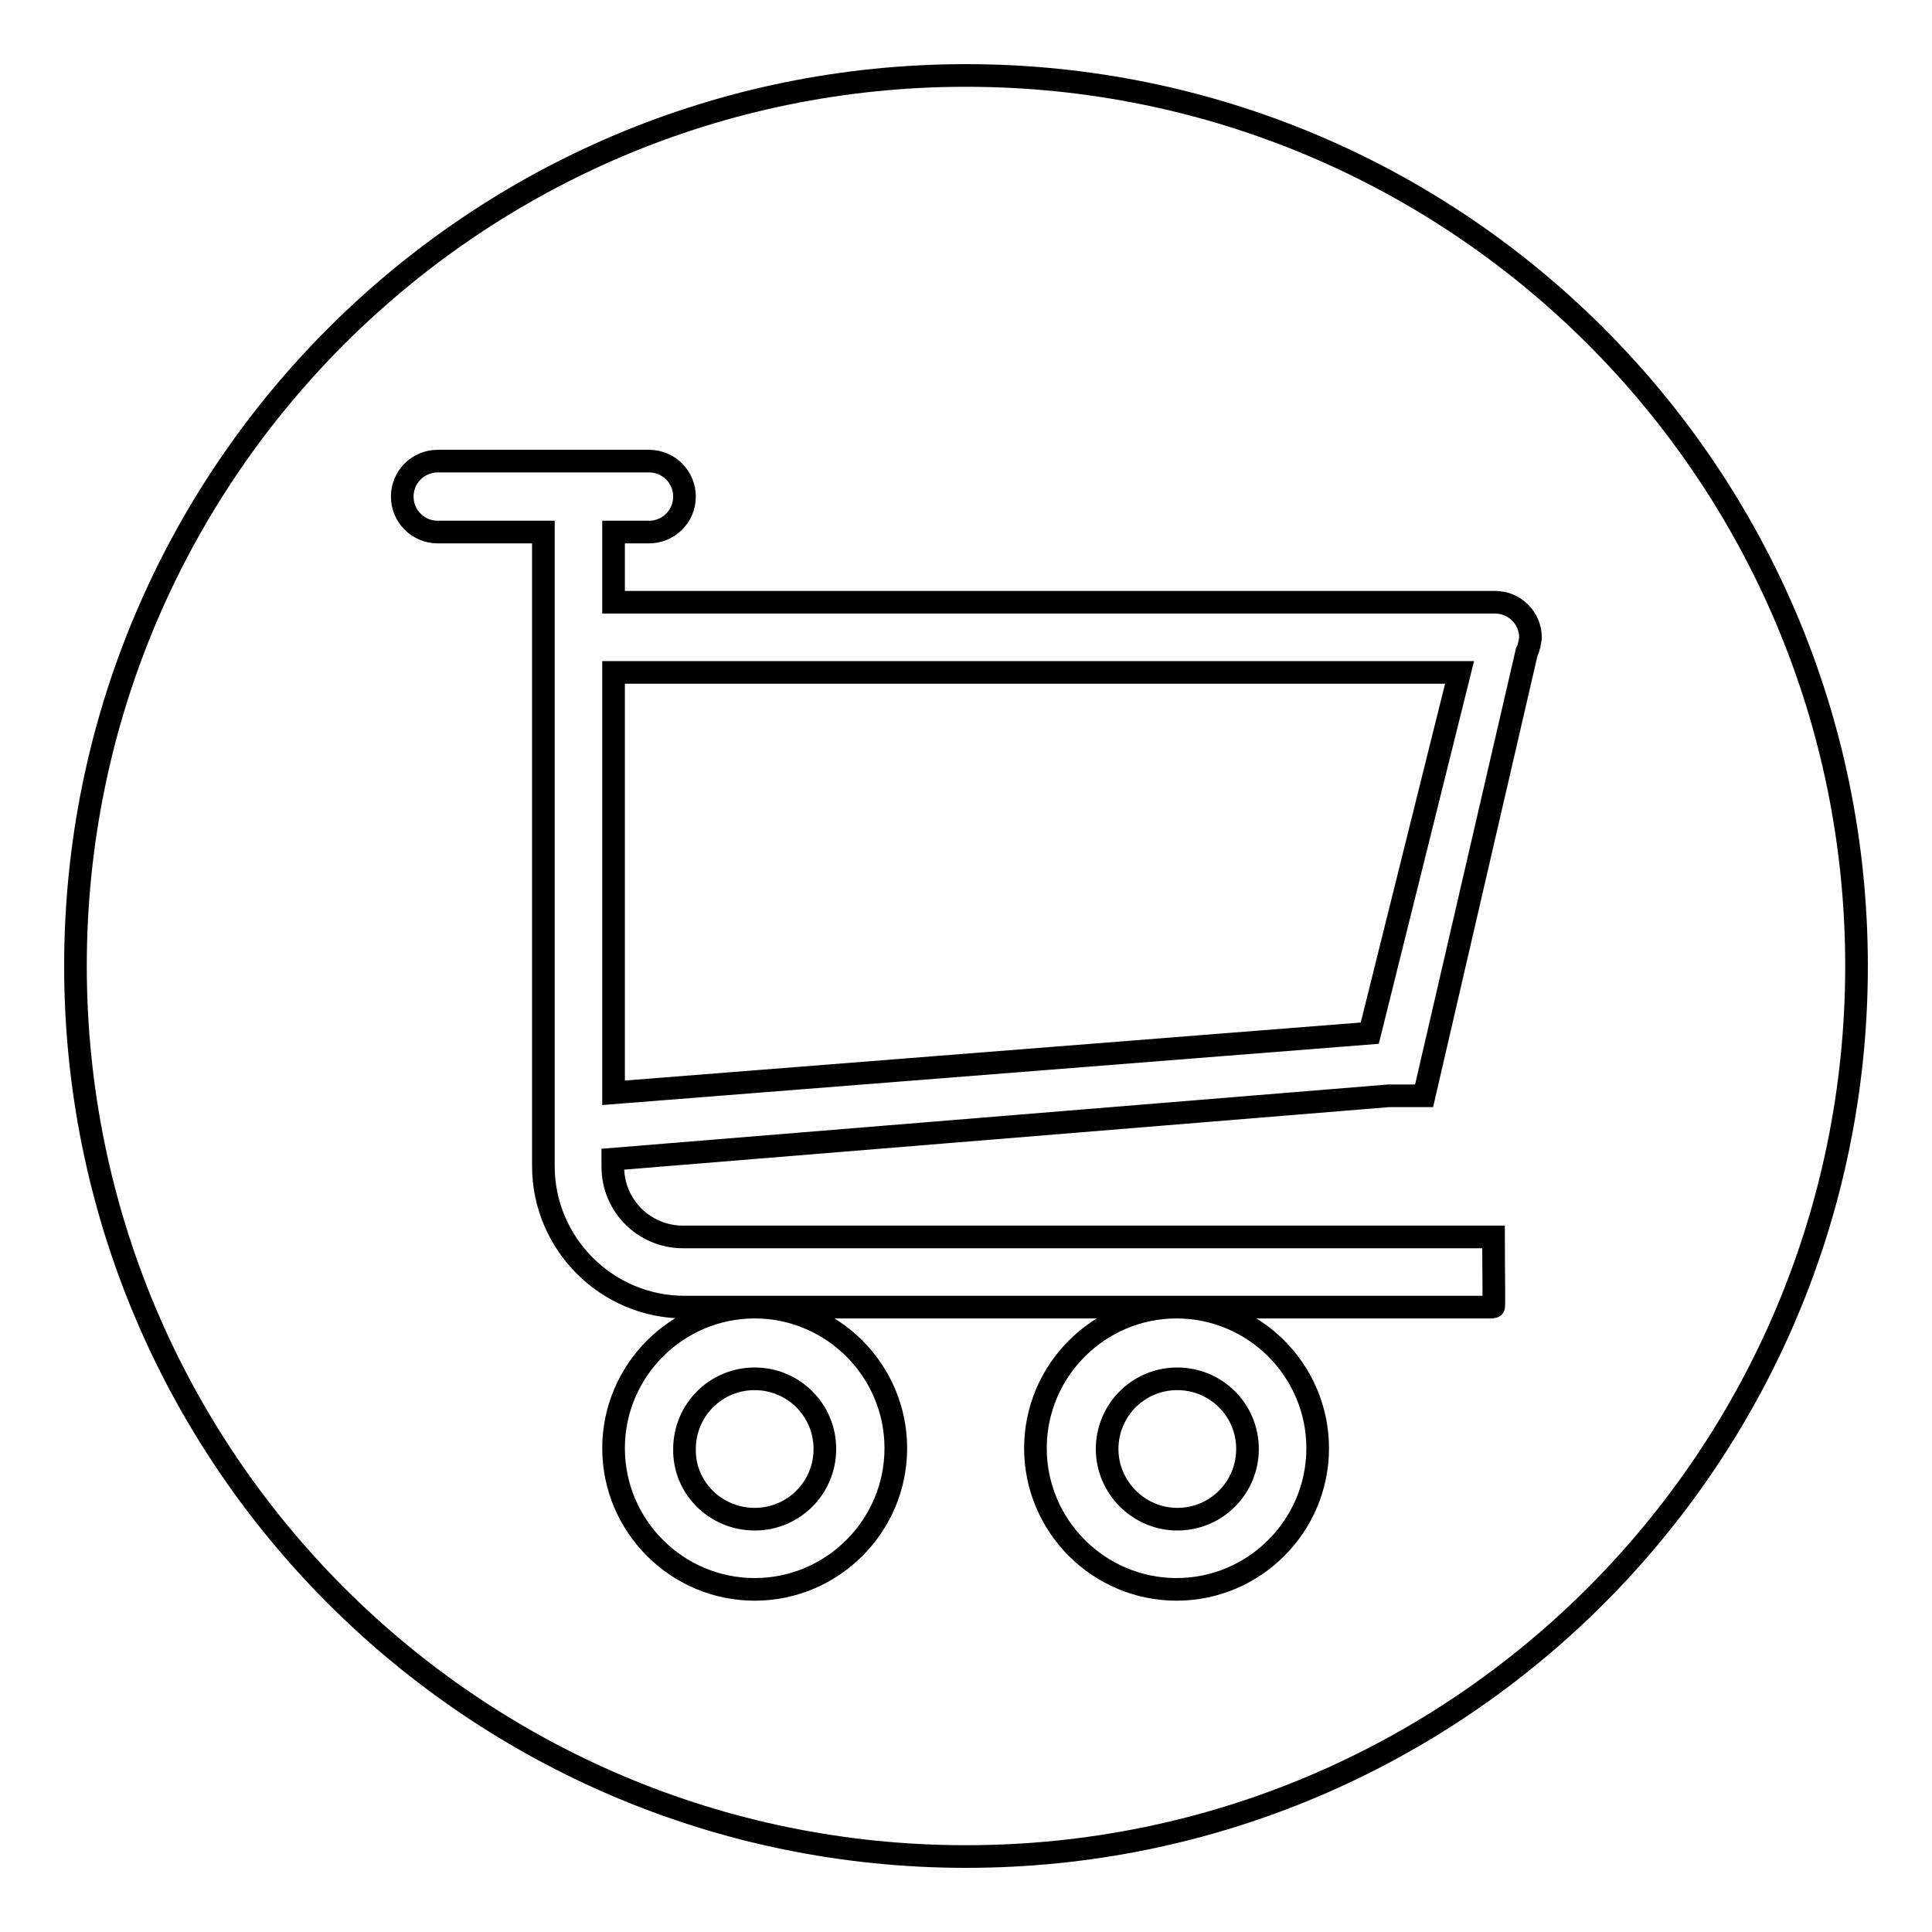 <?xml version="1.0" encoding="utf-8"?>
<!-- Svg Vector Icons : http://www.onlinewebfonts.com/icon -->
<!DOCTYPE svg PUBLIC "-//W3C//DTD SVG 1.1//EN" "http://www.w3.org/Graphics/SVG/1.1/DTD/svg11.dtd">
<svg version="1.1" xmlns="http://www.w3.org/2000/svg" xmlns:xlink="http://www.w3.org/1999/xlink" x="0px" y="0px" viewBox="0 0 256 256" enable-background="new 0 0 256 256" xml:space="preserve">
<g> <path stroke-width="3" fill-opacity="0" stroke="#000000"  d="M100,201.3c5.2,0,9.3-4.2,9.3-9.3c0-5.2-4.2-9.3-9.3-9.3c-5.2,0-9.3,4.2-9.3,9.3 C90.6,197.1,94.8,201.3,100,201.3z M156,201.3c5.2,0,9.3-4.2,9.3-9.3c0-5.2-4.2-9.3-9.3-9.3c-5.2,0-9.3,4.2-9.3,9.3 C146.7,197.1,150.9,201.3,156,201.3z M128,10C62.8,10,10,62.8,10,128c0,65.2,52.8,118,118,118c65.2,0,118-52.8,118-118 C246,62.8,193.2,10,128,10z M202.3,86.4l-13.6,58.8H184l-102.8,8.4v1c0,5.2,4.2,9.3,9.3,9.3h107.4c0,4.7,0.1,9.3,0,9.3h-42 c10.3,0,18.7,8.4,18.7,18.7c0,10.3-8.4,18.7-18.7,18.7c-10.3,0-18.7-8.4-18.7-18.7s8.4-18.7,18.7-18.7H100 c10.3,0,18.7,8.4,18.7,18.7c0,10.3-8.4,18.7-18.7,18.7c-10.3,0-18.7-8.4-18.7-18.7s8.4-18.7,18.7-18.7h-9.3 c-10.3,0-18.7-8.4-18.7-18.7V70.5h-14c-2.6,0-4.7-2.1-4.7-4.7s2.1-4.7,4.7-4.7h28c2.6,0,4.7,2.1,4.7,4.7s-2.1,4.7-4.7,4.7h-4.7v9.3 h116.8c2.6,0,4.7,2.1,4.7,4.7C202.7,85.2,202.6,85.8,202.3,86.4z M81.3,144.8l100.2-7.9l11.9-47.8H81.3L81.3,144.8L81.3,144.8z"/></g>
</svg>